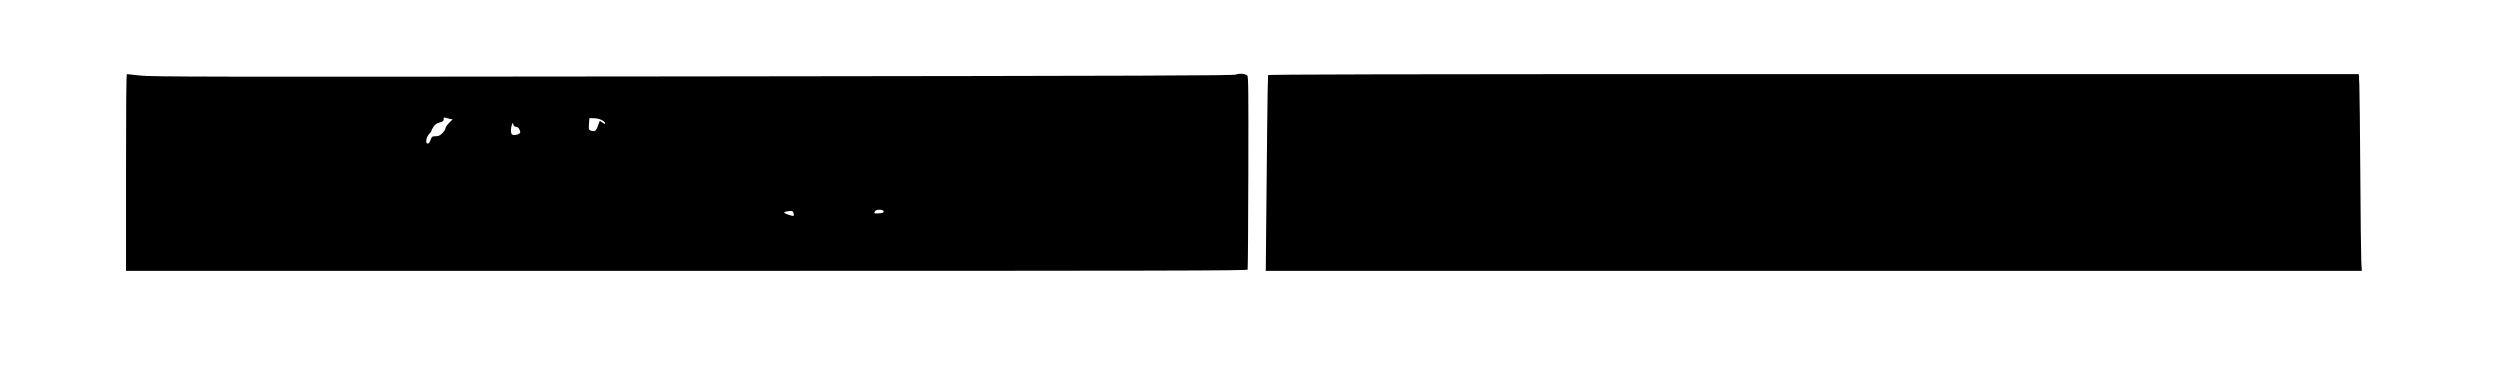 <?xml version="1.0" encoding="UTF-8" standalone="yes"?>
<svg version="1.0" xmlns="http://www.w3.org/2000/svg" width="100%" height="100mm" viewBox="0 0 2550 420" preserveAspectRatio="xMidYMid meet">
  <g transform="translate(0,420) scale(0.1,-0.1)" fill="#000000" stroke="none">
    <path d="M12592 3355 c-27 -12 -935 -15 -6160 -21 -5620 -6 -6138 -5 -6264 10
-75 9 -142 16 -148 16 -7 0 -10 -344 -10 -1115 l0 -1115 6354 0 c5482 0 6355
2 6359 14 3 8 7 503 8 1101 2 930 1 1088 -12 1099 -22 21 -90 27 -127 11z
m-8917 -501 l37 -7 -41 -41 c-23 -23 -41 -51 -41 -62 0 -11 -16 -35 -35 -54
-27 -27 -43 -34 -76 -34 -38 -1 -43 -4 -53 -33 -15 -42 -33 -60 -47 -46 -16
16 0 78 27 104 13 12 24 27 24 33 0 6 11 28 25 49 20 28 37 40 70 49 37 10 45
16 45 36 0 17 4 22 14 19 8 -3 31 -9 51 -13z m1725 -14 c22 -11 40 -27 40 -36
0 -13 -5 -11 -30 6 l-30 21 -10 -28 c-33 -90 -37 -95 -82 -86 -33 6 -36 15
-30 86 l4 57 50 0 c29 0 65 -8 88 -20z m-968 -78 c18 -2 30 -12 39 -34 11 -27
10 -32 -6 -44 -10 -8 -34 -14 -51 -14 -30 0 -34 4 -40 34 -3 20 0 51 7 73 12
36 13 37 19 13 4 -18 14 -26 32 -28z m4166 -961 c-2 -12 -16 -17 -56 -19 -55
-3 -58 -2 -41 26 15 24 102 18 97 -7z m-1022 -16 c4 -14 4 -28 1 -31 -8 -8
-107 26 -107 36 0 9 28 16 72 19 22 1 29 -4 34 -24z"/>
    <path d="M12955 3348 c-2 -7 -7 -258 -10 -558 -3 -300 -8 -796 -11 -1102 l-5
-558 6211 0 6212 0 -6 107 c-3 60 -8 508 -11 998 -3 490 -8 943 -11 1008 l-6
117 -6179 0 c-4935 0 -6181 -3 -6184 -12z"/>
  </g>
</svg>